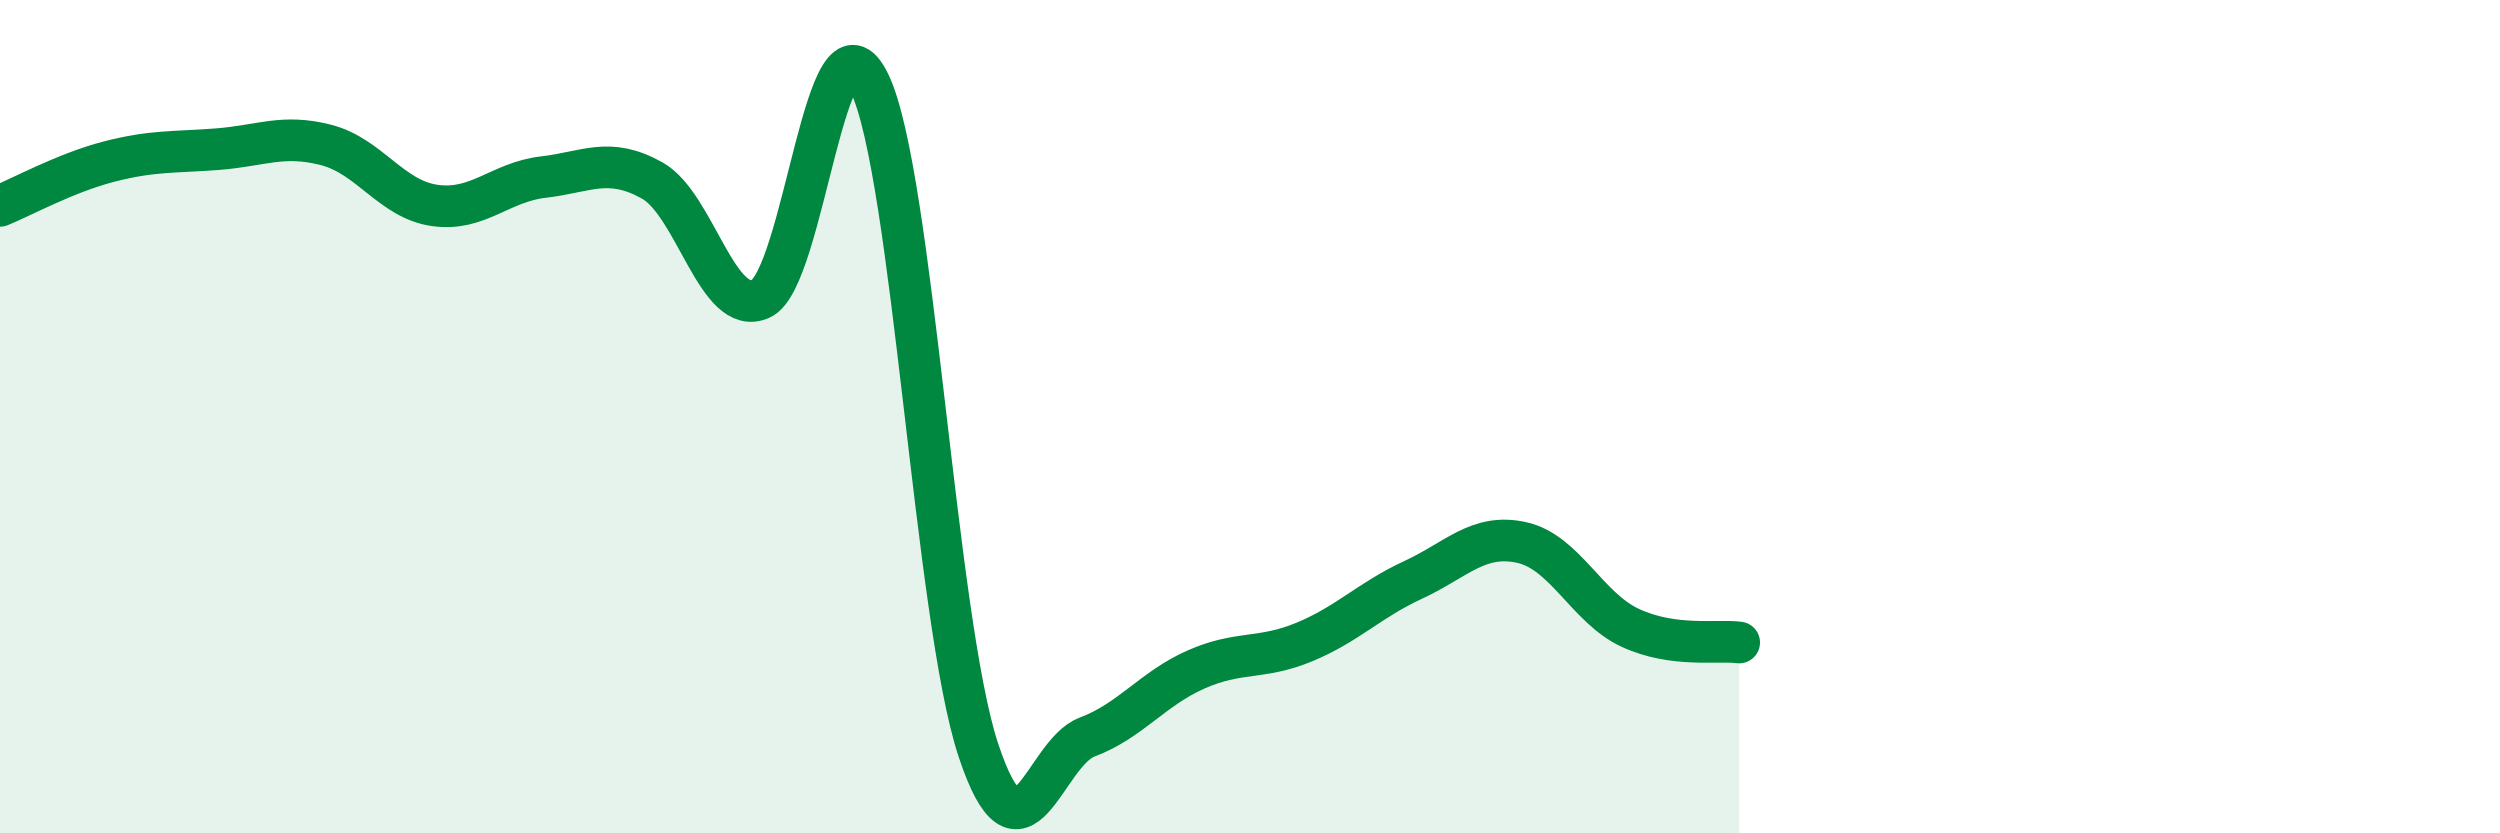 
    <svg width="60" height="20" viewBox="0 0 60 20" xmlns="http://www.w3.org/2000/svg">
      <path
        d="M 0,4.94 C 0.52,4.73 1.57,4.15 2.61,3.88 C 3.65,3.61 4.18,3.66 5.22,3.58 C 6.26,3.5 6.79,3.21 7.83,3.48 C 8.87,3.75 9.39,4.78 10.43,4.93 C 11.47,5.08 12,4.37 13.04,4.25 C 14.08,4.13 14.61,3.75 15.65,4.33 C 16.69,4.91 17.22,7.64 18.26,7.17 C 19.3,6.7 19.83,-0.17 20.87,2 C 21.91,4.17 22.44,14.86 23.48,18 C 24.52,21.14 25.05,18.08 26.09,17.69 C 27.13,17.3 27.66,16.53 28.7,16.07 C 29.74,15.61 30.26,15.84 31.3,15.41 C 32.34,14.98 32.87,14.4 33.91,13.92 C 34.95,13.44 35.48,12.79 36.52,13.02 C 37.56,13.25 38.09,14.59 39.13,15.07 C 40.17,15.55 41.22,15.35 41.74,15.42L41.74 20L0 20Z"
        fill="#008740"
        opacity="0.1"
        stroke-linecap="round"
        stroke-linejoin="round"
      />
      <path
        d="M 0,4.94 C 0.52,4.73 1.57,4.15 2.61,3.88 C 3.65,3.61 4.18,3.66 5.22,3.58 C 6.26,3.5 6.79,3.21 7.83,3.48 C 8.87,3.75 9.39,4.78 10.43,4.93 C 11.47,5.08 12,4.37 13.04,4.25 C 14.08,4.13 14.61,3.75 15.65,4.33 C 16.69,4.91 17.22,7.64 18.26,7.17 C 19.3,6.7 19.83,-0.17 20.87,2 C 21.91,4.17 22.44,14.86 23.48,18 C 24.52,21.14 25.05,18.08 26.09,17.69 C 27.13,17.3 27.66,16.53 28.7,16.07 C 29.74,15.61 30.26,15.84 31.3,15.41 C 32.34,14.98 32.87,14.4 33.91,13.92 C 34.95,13.44 35.48,12.79 36.52,13.02 C 37.56,13.25 38.09,14.59 39.13,15.07 C 40.17,15.55 41.22,15.35 41.74,15.42"
        stroke="#008740"
        stroke-width="1"
        fill="none"
        stroke-linecap="round"
        stroke-linejoin="round"
      />
    </svg>
  